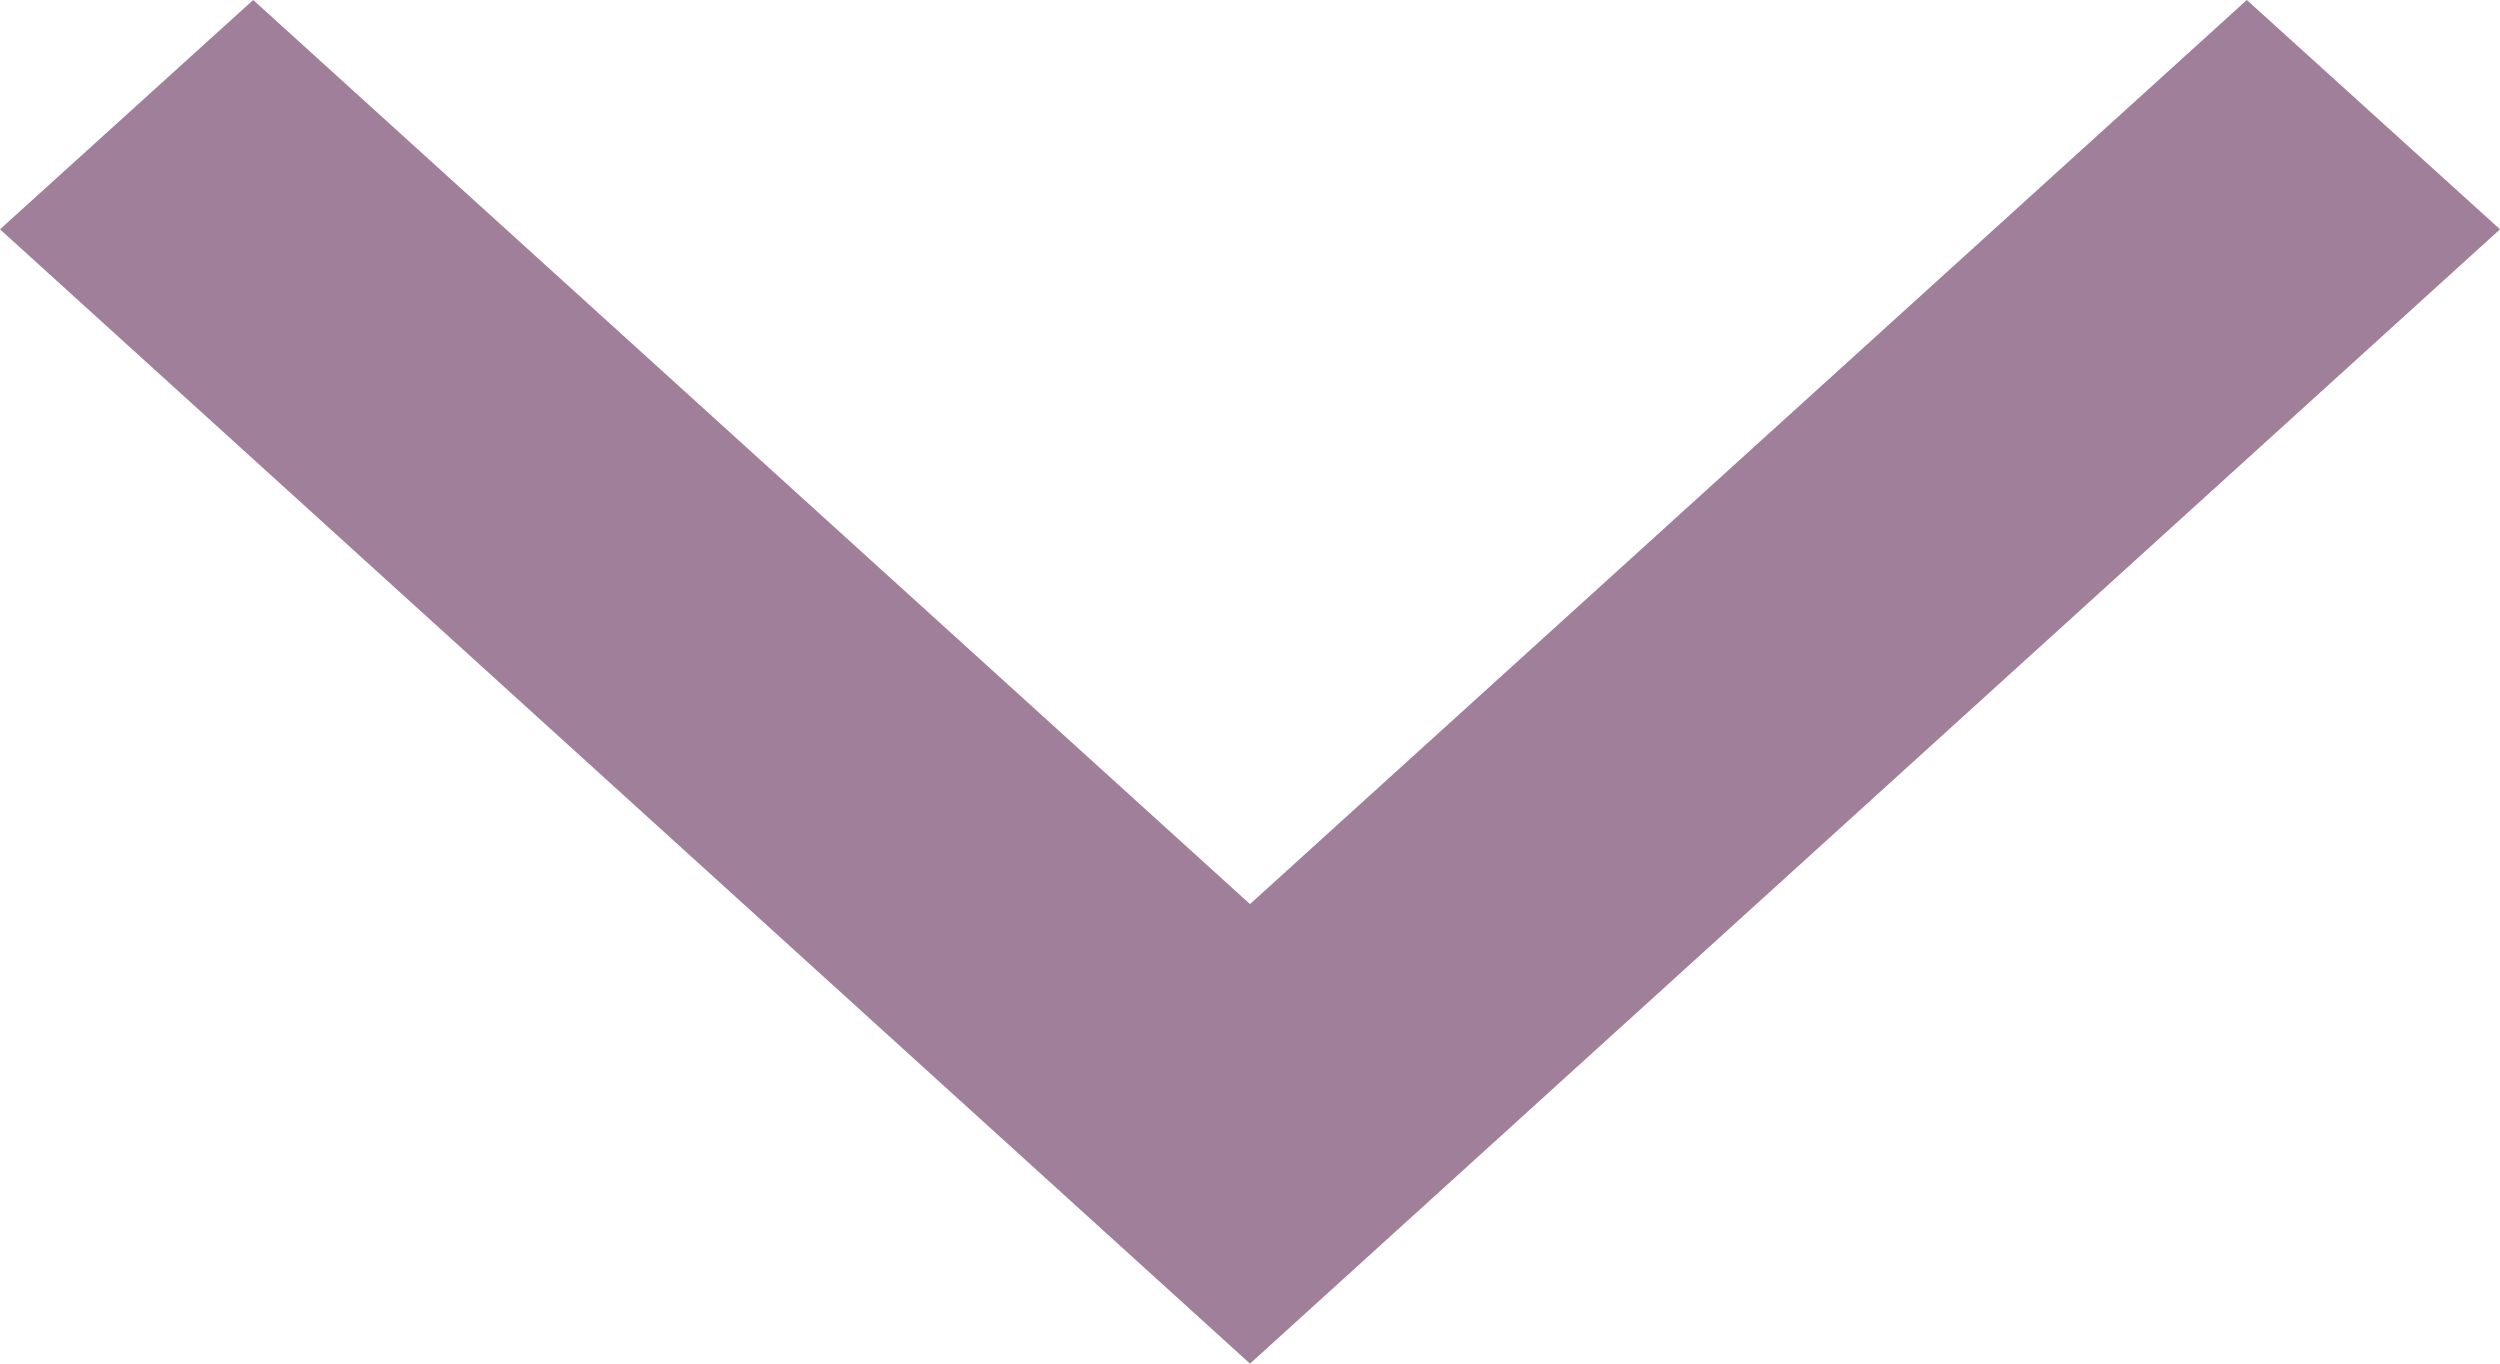 <svg xmlns="http://www.w3.org/2000/svg" width="11" height="6" viewBox="0 0 11 6">
<defs>
    <style>
      .cls-1 {
        fill: #9f7f9a;
        fill-rule: evenodd;
      }
    </style>
  </defs>
  <path class="cls-1" d="M557.5,90L552,85.009,553.114,84l4.386,3.978L561.886,84,563,85.009,557.5,90" transform="translate(-552 -84)"/>
</svg>
